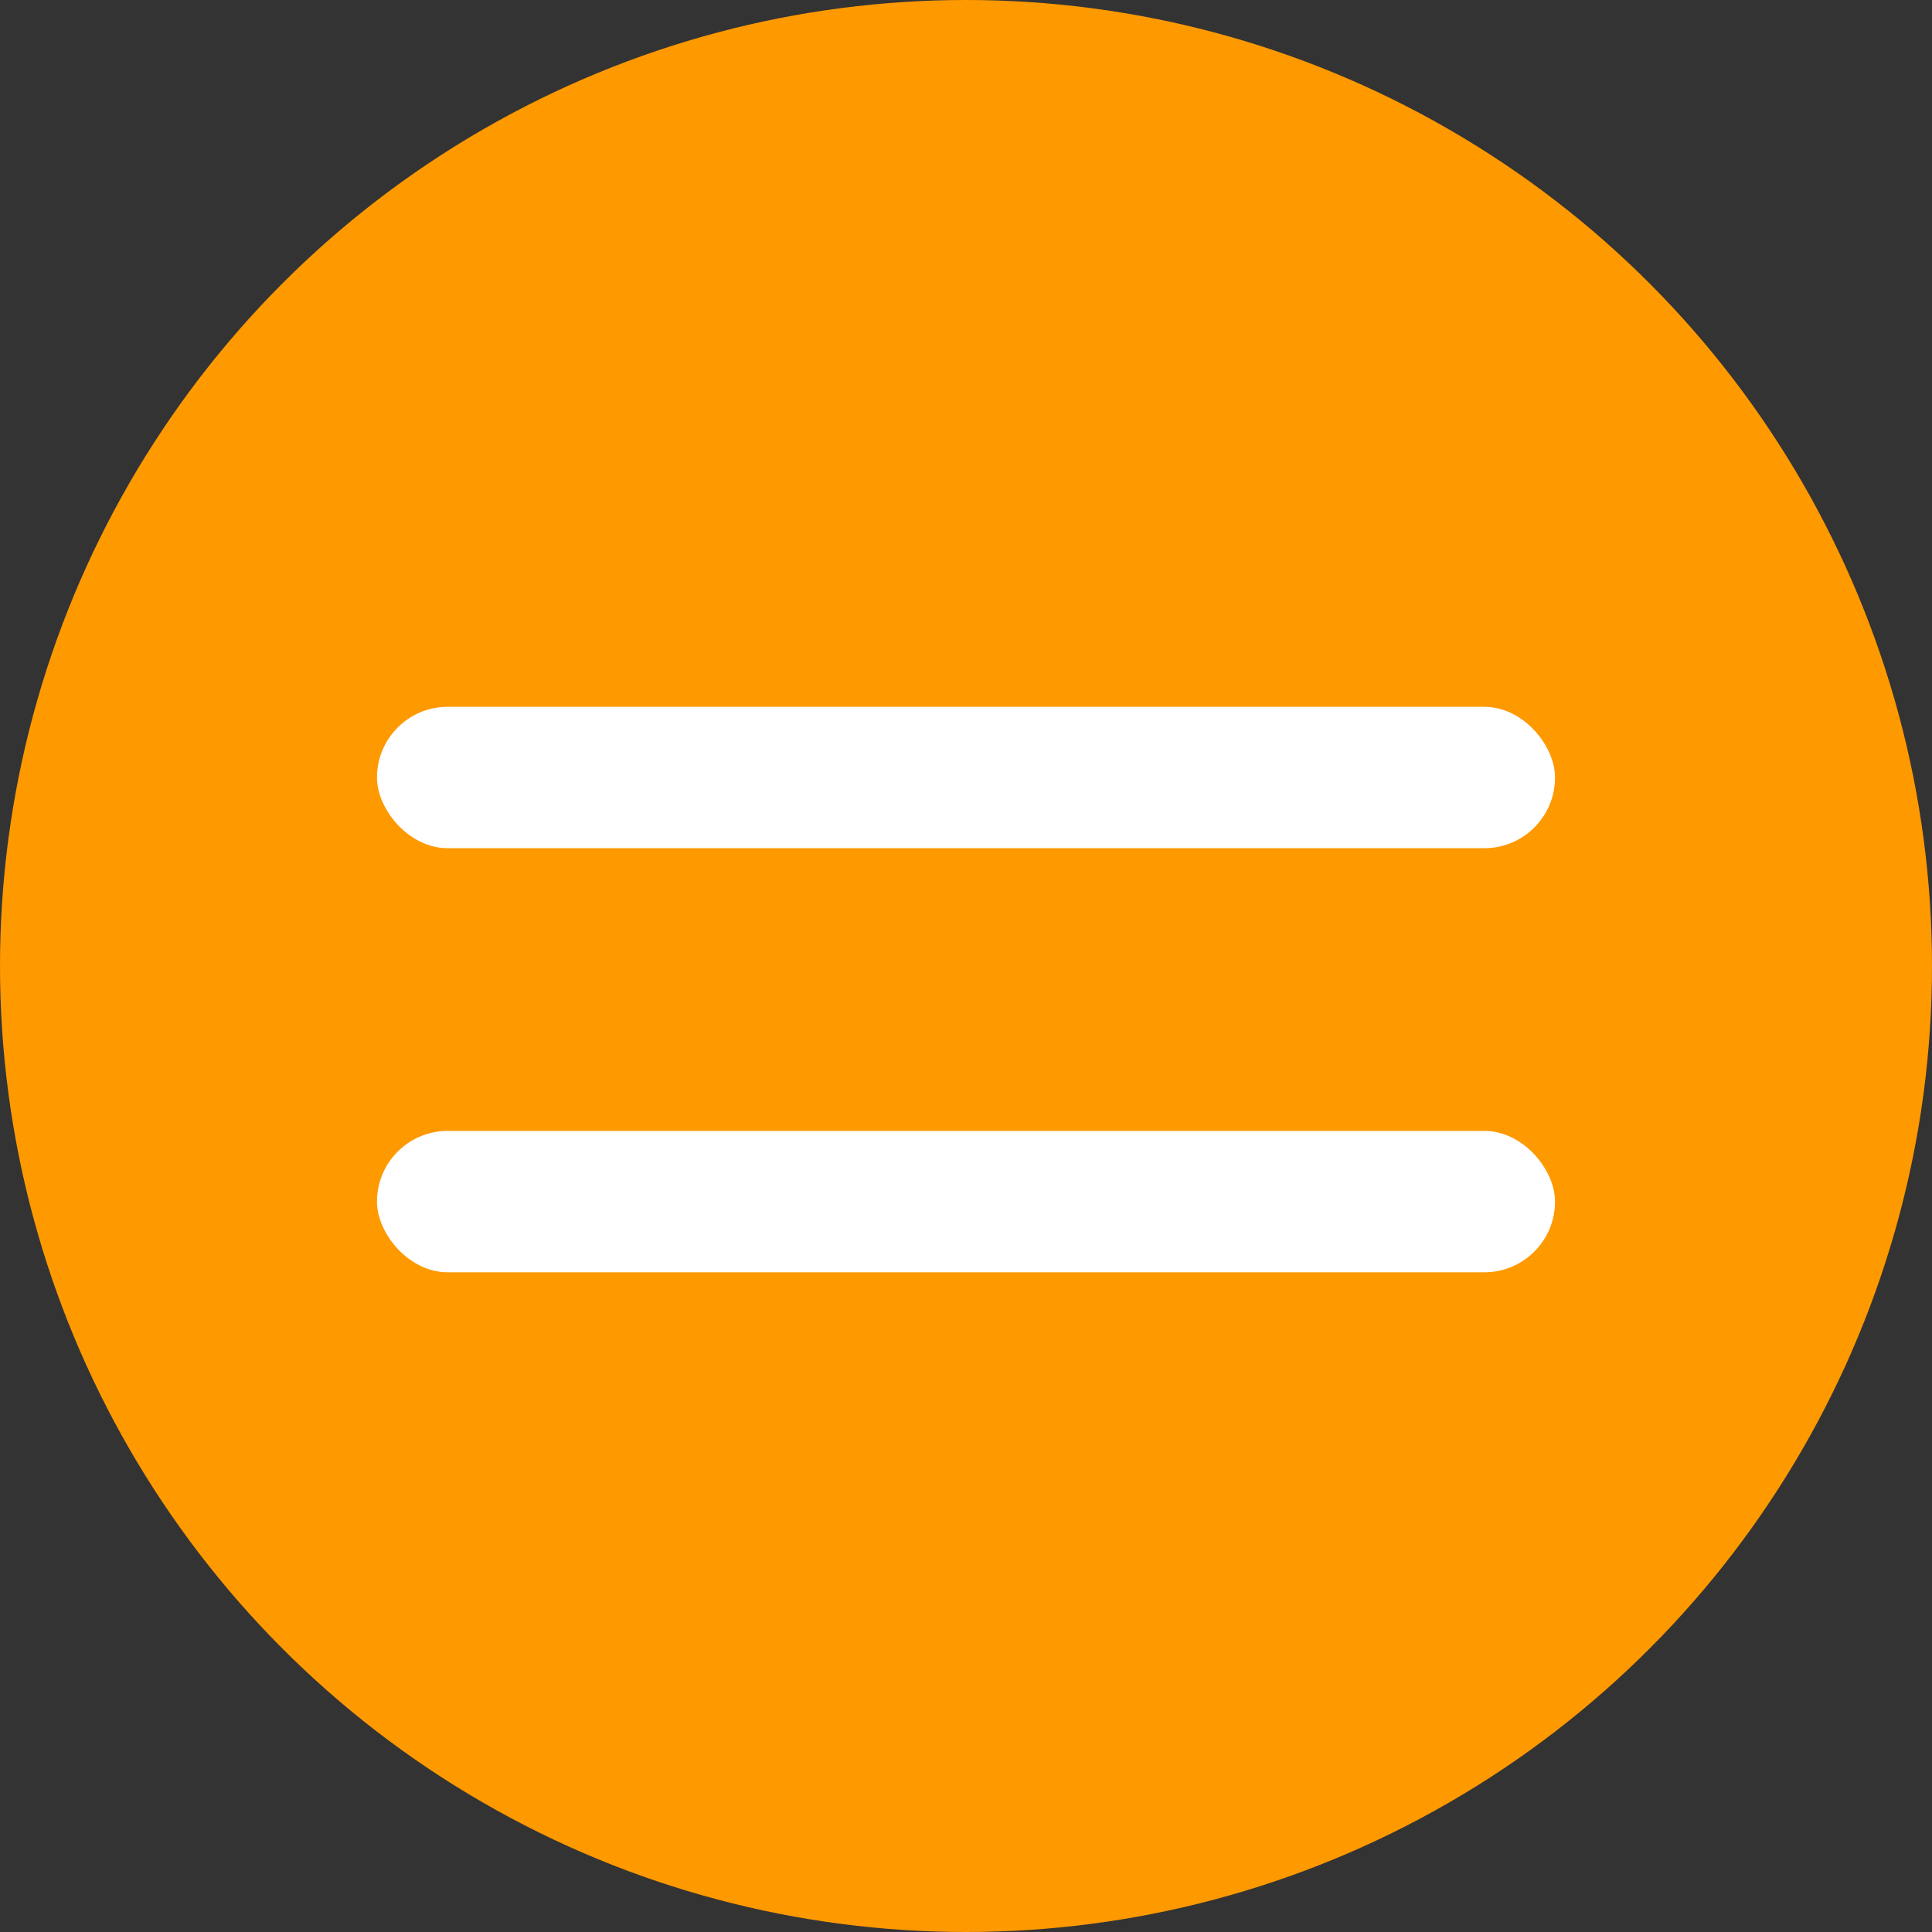 <svg width="41" height="41" viewBox="0 0 41 41" fill="none" xmlns="http://www.w3.org/2000/svg">
<rect x="0" y="0" width="41" height="41" fill="#333333" stroke="none"/>
<circle cx="20.5" cy="20.5" r="20.5" fill="#FF9900"/>
<rect x="8" y="15" width="25" height="3" rx="1.5" fill="white"/>
<rect x="8" y="24" width="25" height="3" rx="1.5" fill="white"/>
</svg>
